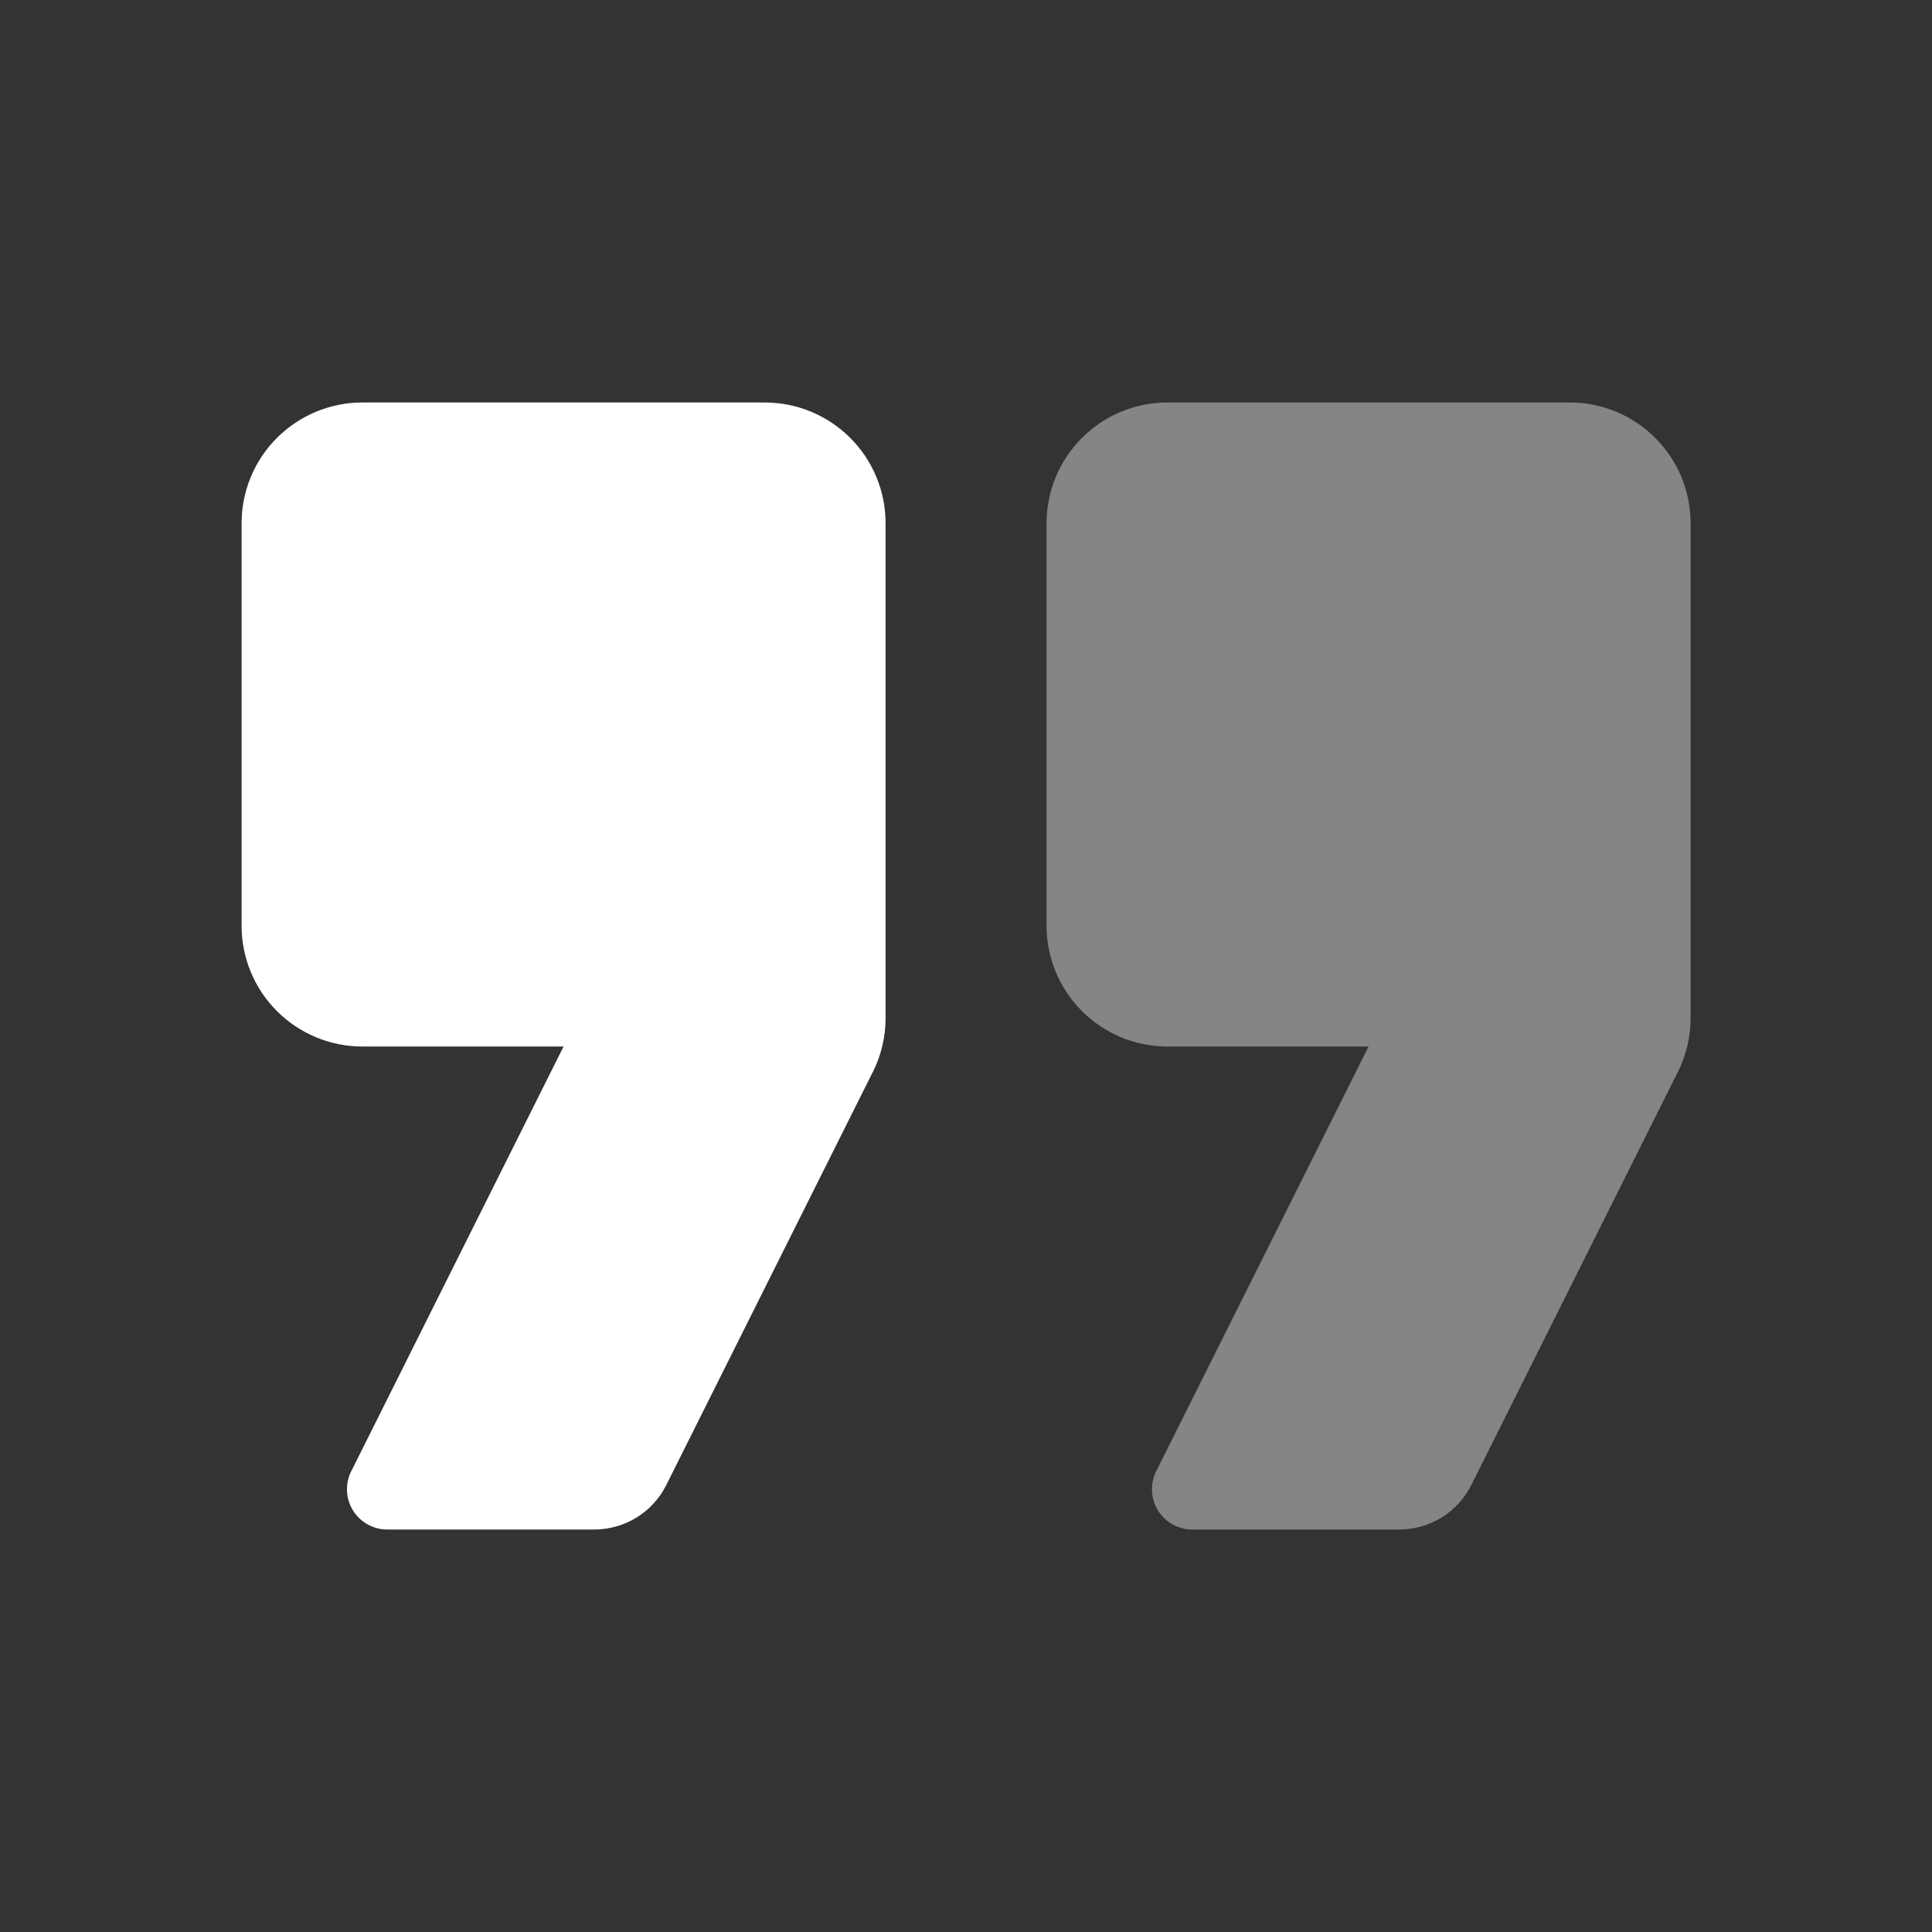 <svg width="40" height="40" viewBox="0 0 40 40" fill="none" xmlns="http://www.w3.org/2000/svg">
<rect x="0" y="0" width="40" height="40" fill="#333333" stroke="none"/>
<g id="quote 1">
<g id="Group">
<g id="1699539823438-1997462_quote">
<path id="Vector" opacity="0.4" d="M34.737 22.195L30.462 30.745C30.323 31.022 30.111 31.255 29.848 31.418C29.584 31.58 29.281 31.666 28.972 31.667H24.683C24.541 31.667 24.401 31.63 24.277 31.561C24.153 31.492 24.049 31.392 23.974 31.271C23.9 31.15 23.857 31.012 23.851 30.87C23.845 30.728 23.875 30.587 23.938 30.46L28.335 21.667H24.168C23.505 21.667 22.869 21.403 22.401 20.934C21.932 20.466 21.668 19.83 21.668 19.167V10.833C21.668 10.17 21.932 9.534 22.401 9.066C22.869 8.597 23.505 8.333 24.168 8.333H32.502C33.165 8.333 33.801 8.597 34.269 9.066C34.738 9.534 35.002 10.17 35.002 10.833V21.077C35.002 21.465 34.912 21.848 34.738 22.195H34.737Z" fill="white"/>
<path id="Vector_2" d="M18.07 22.195L13.795 30.745C13.657 31.022 13.444 31.255 13.181 31.418C12.918 31.58 12.614 31.666 12.305 31.667H8.017C7.875 31.667 7.735 31.63 7.611 31.561C7.487 31.492 7.382 31.392 7.308 31.271C7.233 31.15 7.19 31.012 7.184 30.87C7.178 30.728 7.208 30.587 7.272 30.46L11.668 21.667H7.502C6.839 21.667 6.203 21.403 5.734 20.934C5.265 20.466 5.002 19.83 5.002 19.167V10.833C5.002 10.17 5.265 9.534 5.734 9.066C6.203 8.597 6.839 8.333 7.502 8.333H15.835C16.498 8.333 17.134 8.597 17.603 9.066C18.072 9.534 18.335 10.17 18.335 10.833V21.077C18.335 21.465 18.245 21.848 18.072 22.195H18.07Z" fill="white"/>
</g>
</g>
</g>
</svg>
